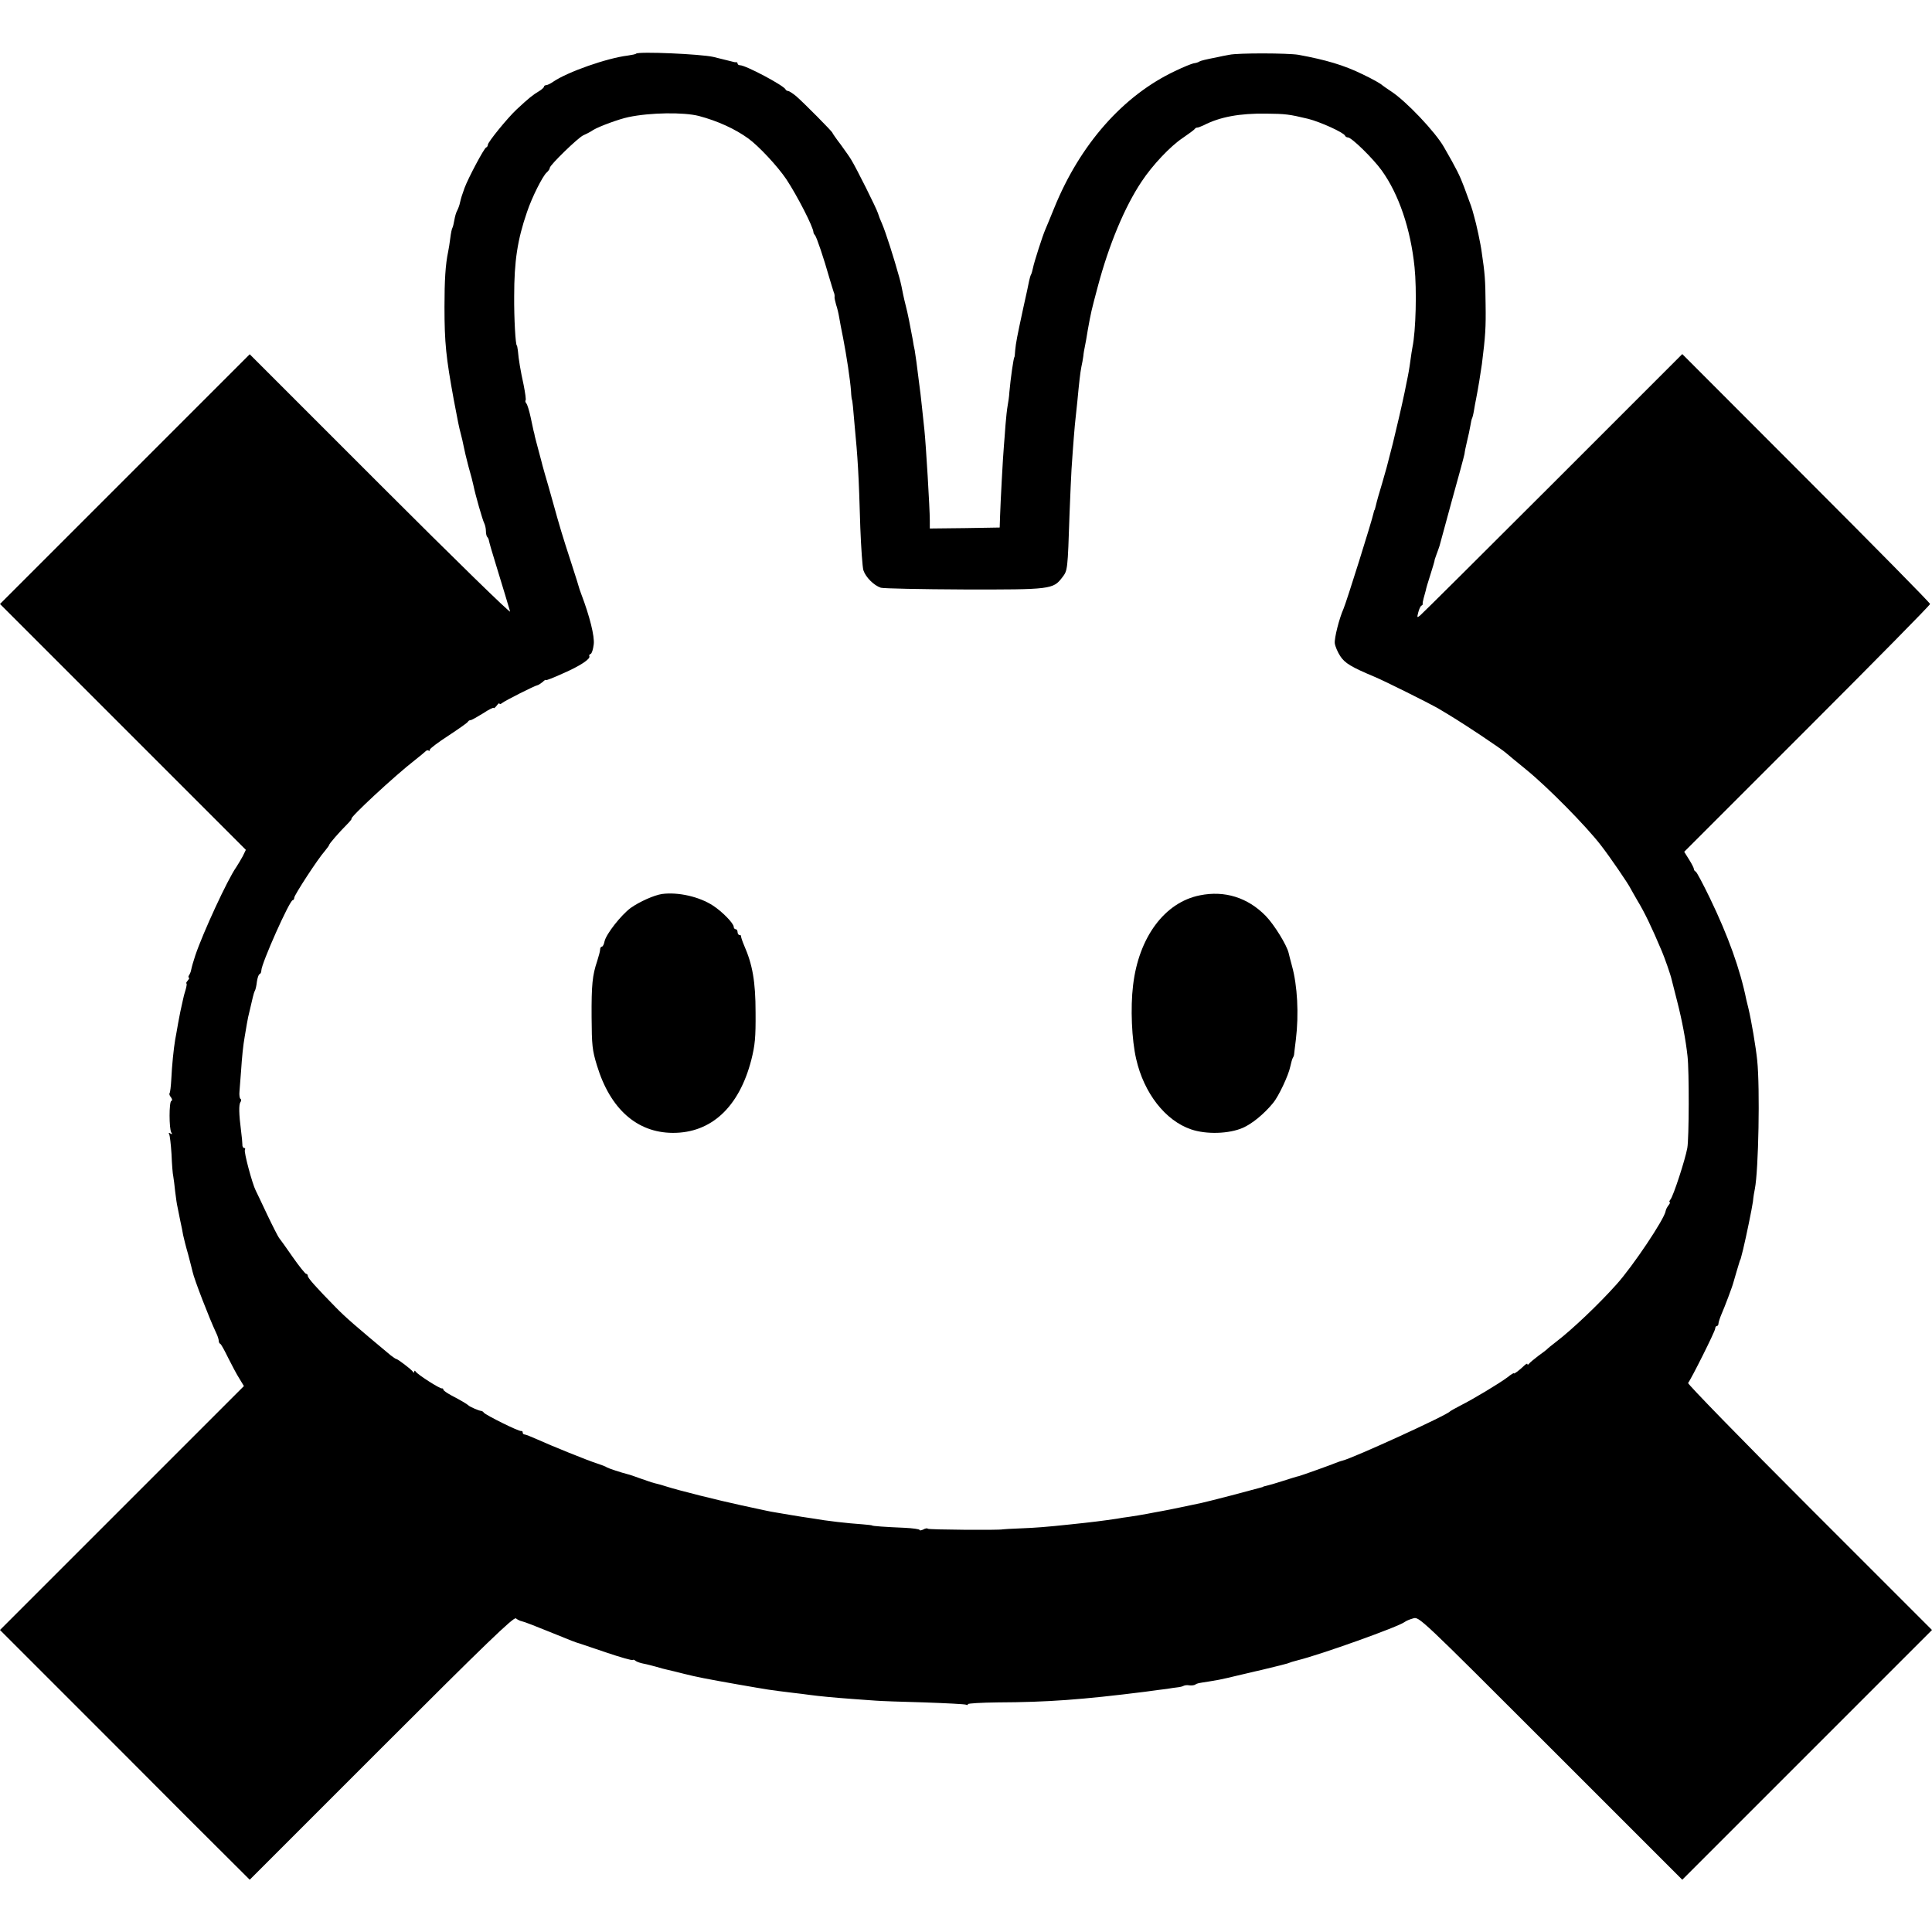 <?xml version="1.0" standalone="no"?>
<!DOCTYPE svg PUBLIC "-//W3C//DTD SVG 20010904//EN"
 "http://www.w3.org/TR/2001/REC-SVG-20010904/DTD/svg10.dtd">
<svg version="1.0" xmlns="http://www.w3.org/2000/svg"
 width="998pt" height="998pt" viewBox="0 0 998 998"
 preserveAspectRatio="xMidYMid meet">
<g transform="translate(0,998) scale(0.1,-0.1)"
fill="#000000" stroke="none">
<path d="M3286 9703 c-2 -3 -22 -7 -43 -10 -107 -13 -310 -84 -385 -135 -14
-10 -31 -18 -37 -18 -6 0 -11 -4 -11 -8 0 -4 -12 -15 -27 -24 -29 -17 -53 -36
-115 -94 -46 -43 -148 -168 -148 -182 0 -6 -4 -12 -9 -14 -10 -3 -91 -155
-111 -208 -15 -42 -17 -48 -24 -77 -2 -12 -9 -30 -14 -40 -6 -10 -12 -32 -15
-50 -3 -17 -7 -35 -10 -40 -3 -4 -8 -28 -11 -53 -3 -25 -8 -56 -11 -70 -14
-66 -19 -148 -19 -285 0 -187 8 -261 48 -480 23 -121 26 -137 36 -175 5 -19
12 -48 15 -65 3 -16 14 -64 25 -105 12 -41 23 -84 25 -95 11 -54 48 -182 56
-197 5 -10 9 -28 9 -41 0 -13 3 -27 7 -31 4 -3 8 -13 9 -20 1 -7 16 -60 34
-117 39 -128 66 -216 75 -248 4 -13 -289 273 -669 653 l-676 676 -645 -645
-645 -645 635 -635 635 -635 -16 -33 c-9 -17 -25 -43 -34 -57 -45 -64 -171
-337 -211 -455 -12 -38 -16 -50 -22 -77 -1 -7 -6 -19 -10 -25 -5 -7 -5 -13 -1
-13 3 0 1 -7 -6 -15 -7 -8 -10 -15 -7 -15 3 0 1 -15 -4 -32 -6 -18 -12 -42
-14 -53 -13 -58 -16 -72 -20 -95 -3 -14 -7 -38 -10 -55 -3 -16 -7 -41 -10 -55
-8 -48 -17 -136 -20 -203 -2 -38 -6 -71 -9 -74 -3 -4 0 -13 7 -21 7 -10 8 -17
2 -19 -12 -4 -12 -144 0 -163 6 -9 4 -11 -5 -5 -8 5 -11 4 -6 -3 3 -6 9 -53
12 -104 2 -51 6 -103 9 -114 2 -12 7 -48 10 -80 4 -33 9 -68 12 -79 2 -11 8
-42 14 -70 6 -27 13 -61 15 -75 3 -14 14 -59 26 -100 11 -41 21 -82 23 -90 8
-38 86 -240 121 -314 8 -16 14 -35 14 -42 0 -7 3 -14 8 -16 4 -1 22 -34 41
-73 19 -38 45 -87 58 -107 l23 -38 -630 -630 -630 -630 323 -323 c177 -177
467 -467 644 -645 l323 -322 681 681 c535 535 683 678 694 669 7 -6 21 -13 31
-15 11 -2 73 -26 139 -53 120 -49 141 -57 160 -62 6 -2 68 -23 139 -47 71 -24
131 -41 134 -38 3 3 10 1 16 -5 7 -5 25 -11 41 -14 17 -3 46 -11 65 -16 19 -6
46 -13 60 -16 14 -3 51 -12 82 -20 67 -17 120 -27 278 -55 174 -30 151 -27
290 -44 25 -3 61 -7 80 -10 52 -7 125 -14 220 -21 47 -3 103 -8 125 -9 22 -2
134 -6 249 -9 114 -4 212 -9 217 -12 5 -3 9 -2 9 3 0 4 69 8 153 9 259 1 435
14 762 55 44 6 95 13 114 15 18 3 43 7 55 8 12 1 26 5 31 8 6 3 19 4 29 2 11
-1 25 0 30 4 12 7 12 7 71 16 39 6 64 11 103 20 9 2 40 10 67 16 28 6 58 14
68 16 9 2 25 6 35 8 87 21 119 29 132 33 18 7 28 10 55 17 117 29 521 173 552
198 6 5 25 13 43 18 31 9 31 9 711 -671 l679 -679 645 645 645 645 -634 634
c-349 349 -630 638 -626 642 14 16 140 267 140 281 0 7 4 13 8 13 5 0 9 6 9
13 0 6 7 28 15 47 16 36 58 147 62 165 2 6 9 30 16 55 8 25 14 48 16 53 1 4 2
8 4 10 1 1 3 9 5 17 2 8 6 24 9 35 16 66 46 212 51 248 2 23 7 53 10 66 19 97
27 521 12 664 -7 69 -30 204 -45 267 -5 19 -10 40 -11 45 -32 158 -94 330
-188 525 -36 74 -69 137 -74 138 -5 2 -9 8 -9 13 0 5 -11 27 -25 49 l-25 40
635 635 c349 349 635 639 635 645 0 6 -288 298 -640 650 l-640 641 -668 -668
c-367 -367 -676 -674 -686 -682 -16 -13 -17 -12 -10 15 4 16 11 32 16 35 6 3
9 8 7 10 -1 2 1 15 5 29 4 14 9 32 11 40 1 8 12 45 24 82 12 37 21 69 21 70
-1 2 4 17 10 33 7 17 13 37 16 45 2 8 31 114 64 235 34 121 63 229 65 240 1
11 7 40 13 65 6 25 14 60 17 79 3 19 7 37 9 40 2 3 7 22 10 41 3 19 8 46 11
60 10 50 24 136 30 180 18 144 21 188 19 310 -1 126 -4 159 -20 267 -5 41 -28
148 -40 188 -12 45 -11 41 -51 149 -23 61 -39 93 -104 206 -44 78 -197 239
-273 288 -22 15 -43 29 -46 32 -8 8 -50 32 -105 58 -92 45 -186 73 -328 99
-54 9 -311 10 -357 0 -19 -3 -46 -9 -60 -12 -66 -13 -86 -18 -95 -23 -5 -4
-19 -8 -29 -9 -10 -2 -53 -19 -94 -39 -269 -126 -493 -379 -627 -710 -20 -49
-40 -98 -45 -109 -15 -34 -59 -172 -64 -199 -3 -14 -7 -29 -10 -34 -3 -5 -7
-19 -10 -33 -2 -13 -16 -76 -30 -139 -33 -153 -38 -179 -42 -220 -1 -19 -3
-35 -4 -35 -4 0 -20 -112 -26 -181 -1 -22 -6 -54 -9 -70 -3 -16 -8 -60 -11
-99 -3 -38 -6 -86 -8 -105 -5 -54 -18 -298 -20 -365 l-2 -60 -180 -3 -181 -2
0 42 c0 61 -20 393 -28 468 -9 89 -17 156 -20 185 -2 17 -6 48 -9 70 -8 69
-17 132 -21 156 -3 13 -8 38 -10 54 -12 66 -27 142 -36 175 -5 19 -11 46 -14
60 -4 23 -12 60 -19 85 -29 105 -71 236 -90 280 -8 17 -17 41 -21 54 -7 24
-113 236 -138 276 -6 11 -31 46 -54 78 -24 31 -43 59 -43 61 0 6 -149 156
-187 189 -18 15 -37 27 -42 27 -5 0 -11 4 -13 8 -8 20 -206 125 -235 125 -7 0
-13 4 -13 9 0 4 -3 7 -7 7 -5 -1 -10 0 -13 1 -3 1 -12 3 -20 5 -8 2 -46 11
-85 21 -66 15 -386 29 -399 17z m324 -322 c98 -26 187 -67 255 -116 54 -39
151 -143 197 -211 56 -85 139 -246 140 -274 0 -3 3 -10 8 -15 9 -11 45 -118
74 -220 10 -33 20 -67 23 -75 4 -8 5 -19 4 -24 -1 -4 3 -22 8 -40 6 -17 13
-47 16 -66 3 -19 12 -66 20 -105 18 -92 37 -219 41 -275 1 -25 4 -45 5 -45 1
0 3 -16 5 -35 2 -19 5 -60 8 -90 17 -177 22 -257 30 -535 4 -104 11 -204 16
-221 12 -36 54 -78 90 -90 14 -4 207 -8 430 -9 449 -1 460 1 507 62 28 37 28
33 38 333 4 96 8 198 10 225 8 122 17 233 21 265 2 19 6 58 9 85 9 96 15 150
21 180 4 17 8 41 10 55 1 14 5 36 8 50 3 14 10 52 15 85 17 94 18 98 51 222
58 219 140 415 227 545 56 85 149 183 212 225 31 21 59 42 62 46 3 5 9 8 13 8
3 -1 19 5 34 12 83 43 186 62 322 60 100 -1 118 -3 218 -27 63 -16 184 -71
190 -87 2 -5 9 -9 15 -9 19 0 130 -109 174 -170 89 -123 150 -304 170 -500 12
-117 7 -329 -11 -415 -2 -11 -7 -40 -10 -65 -6 -45 -11 -73 -21 -120 -3 -14
-7 -34 -9 -45 -16 -76 -39 -175 -61 -265 -35 -138 -32 -125 -55 -205 -19 -64
-25 -83 -35 -125 -2 -8 -4 -15 -5 -15 -1 0 -3 -7 -5 -16 -7 -36 -140 -460
-155 -494 -22 -49 -48 -152 -45 -178 2 -16 15 -46 28 -66 24 -37 58 -57 177
-107 51 -21 279 -135 325 -161 74 -44 118 -71 225 -142 63 -42 122 -83 130
-91 9 -8 55 -46 103 -85 112 -91 311 -293 387 -392 46 -59 143 -201 153 -223
4 -8 21 -37 37 -65 35 -58 71 -132 125 -260 14 -33 45 -121 50 -145 2 -8 15
-58 28 -110 26 -101 45 -203 54 -285 9 -79 8 -425 -1 -475 -11 -61 -72 -248
-87 -266 -6 -8 -8 -14 -4 -14 4 0 1 -7 -6 -16 -7 -9 -14 -22 -15 -30 -6 -41
-170 -286 -254 -379 -91 -102 -229 -233 -310 -295 -25 -19 -47 -37 -50 -41 -3
-3 -23 -18 -45 -34 -22 -17 -43 -34 -47 -40 -4 -5 -8 -6 -8 -2 0 5 -6 2 -14
-5 -27 -26 -56 -48 -56 -42 0 3 -15 -6 -32 -20 -44 -33 -181 -115 -243 -146
-27 -14 -52 -28 -55 -31 -16 -20 -503 -242 -555 -254 -5 -1 -17 -5 -25 -8 -28
-12 -185 -68 -200 -72 -8 -1 -45 -13 -83 -25 -37 -12 -75 -23 -85 -25 -9 -2
-17 -4 -17 -5 0 -1 -7 -3 -15 -5 -8 -2 -76 -20 -150 -40 -74 -19 -144 -37
-155 -39 -11 -2 -56 -12 -100 -21 -44 -9 -91 -19 -105 -21 -14 -2 -47 -9 -75
-14 -27 -5 -68 -12 -90 -15 -22 -3 -51 -7 -65 -10 -67 -10 -128 -18 -245 -30
-123 -13 -175 -17 -253 -20 -48 -2 -89 -4 -92 -5 -16 -5 -381 -2 -387 3 -3 4
-14 2 -24 -4 -11 -5 -19 -6 -19 -2 0 4 -35 9 -78 11 -98 4 -167 9 -167 12 0 1
-22 4 -50 6 -76 5 -189 18 -255 30 -14 2 -41 6 -60 9 -19 3 -44 7 -55 9 -11 2
-40 7 -65 11 -25 4 -52 9 -60 11 -8 2 -67 14 -130 28 -116 25 -325 77 -390 98
-19 6 -39 12 -45 13 -21 5 -32 8 -85 27 -30 11 -59 21 -65 22 -36 9 -102 31
-110 36 -5 4 -28 13 -50 20 -48 15 -238 92 -313 126 -29 13 -57 24 -62 24 -6
0 -10 5 -10 10 0 6 -3 9 -8 8 -10 -4 -185 83 -193 95 -3 5 -10 9 -15 9 -11 1
-57 21 -64 28 -7 7 -39 26 -87 51 -24 13 -43 26 -43 31 0 4 -3 7 -7 6 -10 -3
-125 71 -135 86 -5 7 -8 7 -8 1 0 -7 -3 -7 -8 0 -8 12 -78 65 -85 65 -3 0 -16
9 -29 19 -180 150 -232 195 -283 247 -101 103 -145 152 -145 163 0 6 -4 11 -9
11 -4 0 -36 39 -70 88 -33 48 -65 92 -70 98 -4 5 -32 59 -61 120 -28 60 -55
116 -59 124 -18 35 -62 200 -56 210 3 5 2 10 -4 10 -5 0 -10 8 -9 18 0 9 -3
42 -7 72 -11 85 -12 134 -3 147 5 6 5 14 0 17 -4 2 -7 20 -5 38 1 18 5 65 8
103 5 77 11 135 19 180 3 17 8 46 11 65 3 19 10 53 16 75 5 22 12 51 15 64 3
14 8 29 11 34 3 5 8 26 10 46 3 20 9 38 14 39 5 2 9 10 9 19 0 35 146 363 162
363 4 0 8 6 8 13 0 13 122 201 158 241 12 15 22 28 22 31 0 6 51 65 93 107 15
15 25 28 23 28 -17 0 223 223 329 305 21 17 44 35 51 42 6 7 14 9 18 6 3 -4 6
-2 6 4 0 6 44 39 98 74 53 35 99 67 100 72 2 4 8 7 13 7 5 0 33 16 64 35 30
20 55 32 55 28 0 -4 7 1 15 11 8 11 15 16 15 12 0 -5 6 -4 13 2 16 13 169 90
182 92 6 1 18 9 28 17 9 9 17 14 17 10 0 -3 39 12 87 34 88 38 146 76 137 90
-2 4 1 9 7 11 6 2 13 24 16 50 5 41 -21 145 -64 258 -3 8 -7 20 -9 25 -1 6
-21 69 -44 140 -46 141 -59 185 -95 315 -13 47 -31 110 -40 140 -9 30 -17 62
-19 70 -2 8 -9 35 -16 60 -7 25 -14 54 -17 65 -2 11 -5 25 -7 30 -1 6 -8 37
-15 70 -7 33 -17 65 -22 71 -5 6 -7 13 -4 16 3 3 -2 38 -10 79 -16 73 -26 131
-30 179 -2 14 -4 25 -5 25 -7 0 -15 141 -14 255 0 181 17 292 66 434 26 78 82
188 102 205 9 8 16 18 16 24 0 14 146 156 173 168 12 5 36 17 52 28 32 19 133
56 181 66 113 24 286 26 364 6z"/>
<path d="M3420 5362 c-41 -6 -117 -40 -162 -72 -50 -37 -126 -134 -135 -172
-3 -16 -9 -28 -14 -28 -5 0 -9 -7 -9 -15 0 -8 -7 -34 -15 -59 -25 -74 -30
-123 -29 -291 1 -144 3 -169 28 -250 68 -223 206 -346 391 -347 199 -1 343
133 406 377 19 76 23 114 22 245 0 160 -16 248 -59 346 -9 21 -16 42 -16 47 1
4 -2 7 -8 7 -5 0 -10 7 -10 15 0 8 -4 15 -10 15 -5 0 -10 6 -10 13 -1 18 -59
78 -107 109 -70 46 -180 71 -263 60z"/>
<path d="M6198 5355 c-182 -36 -316 -217 -345 -465 -14 -115 -7 -281 16 -380
40 -177 151 -319 284 -364 79 -27 196 -23 267 8 48 21 109 71 156 128 28 33
80 143 89 188 4 19 10 40 13 45 4 6 7 15 7 20 1 6 4 39 9 75 16 132 8 279 -20
380 -8 30 -16 60 -17 66 -9 41 -75 148 -119 193 -93 95 -212 132 -340 106z"/>
</g>
</svg>
